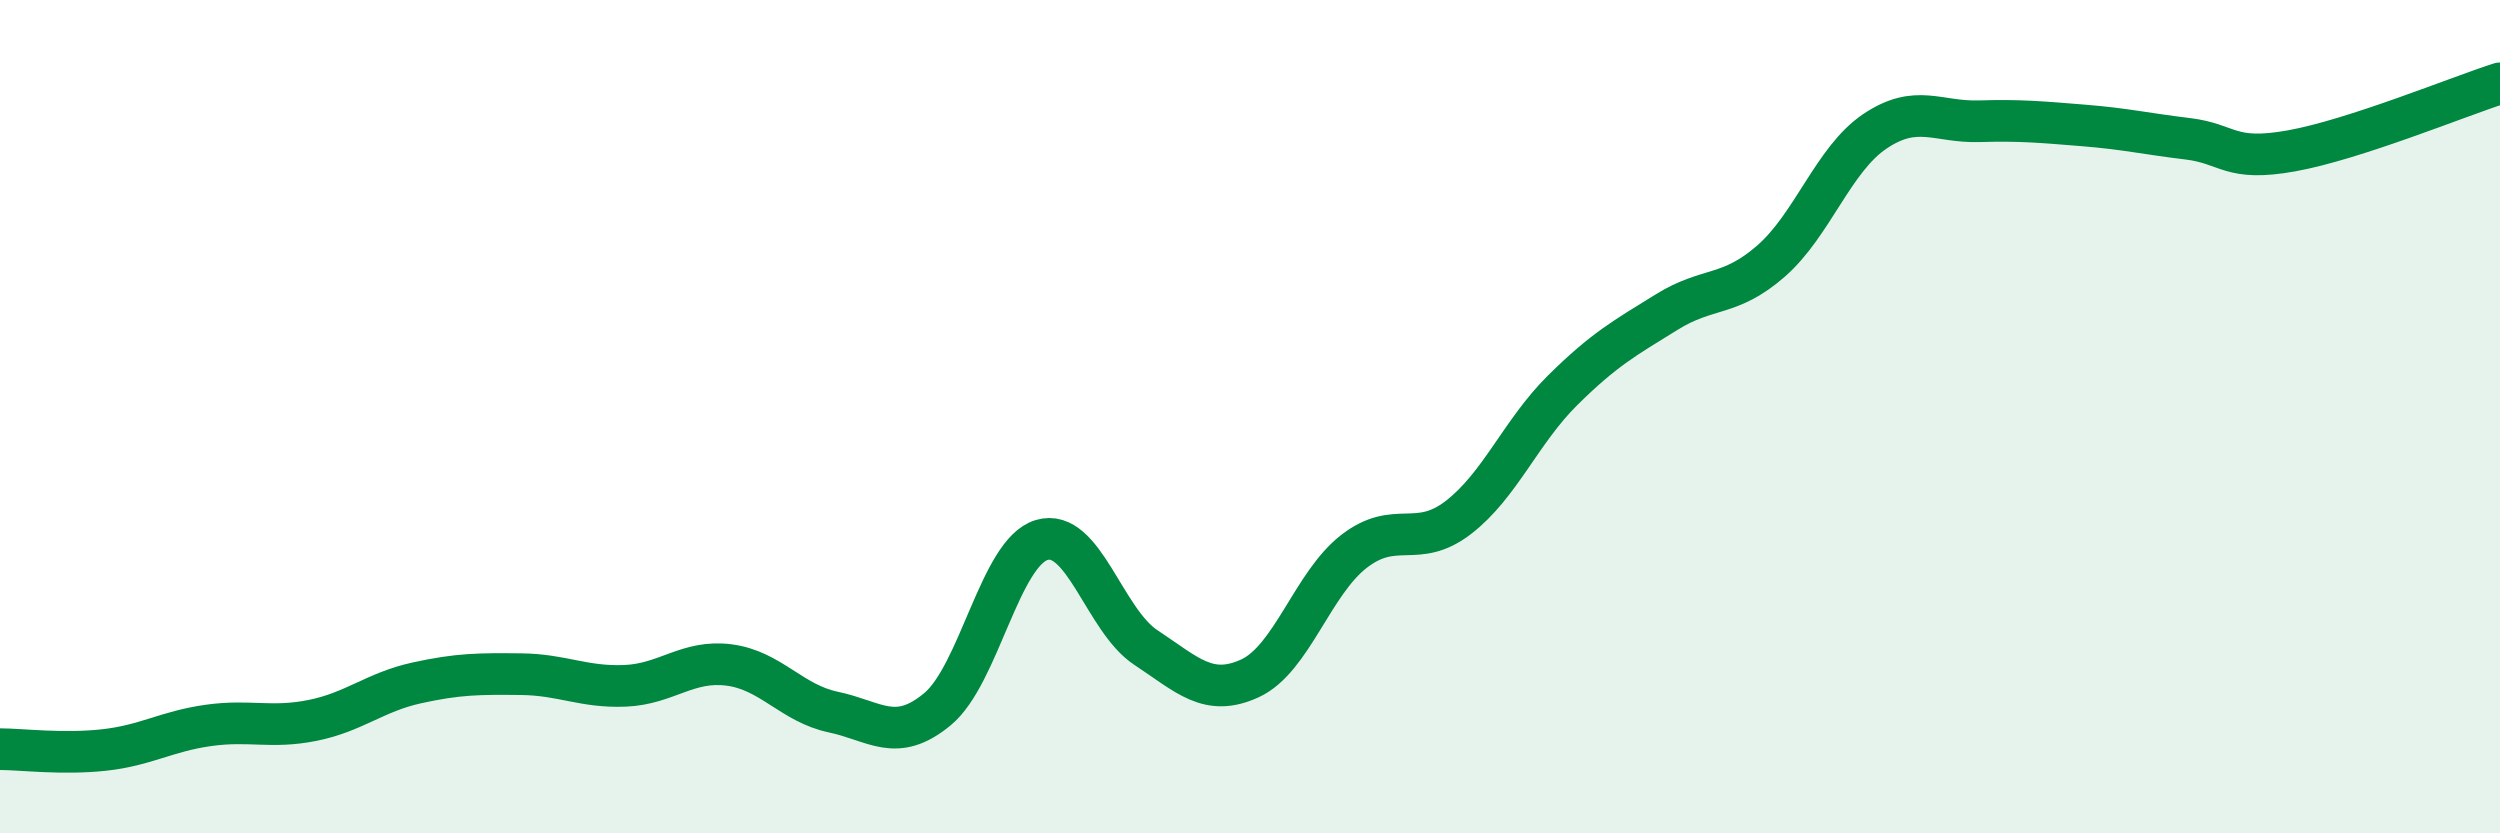 
    <svg width="60" height="20" viewBox="0 0 60 20" xmlns="http://www.w3.org/2000/svg">
      <path
        d="M 0,17.98 C 0.5,17.98 1.5,18.11 2.5,18 C 3.5,17.89 4,17.55 5,17.41 C 6,17.27 6.5,17.49 7.5,17.29 C 8.5,17.09 9,16.61 10,16.39 C 11,16.17 11.5,16.17 12.5,16.18 C 13.5,16.19 14,16.5 15,16.46 C 16,16.42 16.5,15.83 17.5,15.96 C 18.5,16.09 19,16.88 20,17.09 C 21,17.3 21.5,17.85 22.5,17.02 C 23.5,16.19 24,13.26 25,12.96 C 26,12.66 26.5,14.88 27.5,15.54 C 28.5,16.2 29,16.74 30,16.28 C 31,15.82 31.5,14 32.5,13.23 C 33.5,12.46 34,13.19 35,12.42 C 36,11.65 36.5,10.36 37.5,9.37 C 38.5,8.38 39,8.11 40,7.49 C 41,6.87 41.5,7.14 42.5,6.27 C 43.5,5.4 44,3.82 45,3.15 C 46,2.48 46.5,2.94 47.5,2.91 C 48.5,2.88 49,2.93 50,3.01 C 51,3.09 51.5,3.21 52.5,3.33 C 53.5,3.45 53.5,3.89 55,3.62 C 56.5,3.35 59,2.32 60,2L60 20L0 20Z"
        fill="#008740"
        opacity="0.1"
        stroke-linecap="round"
        stroke-linejoin="round"
      />
      <path
        d="M 0,17.98 C 0.5,17.98 1.5,18.11 2.5,18 C 3.5,17.89 4,17.55 5,17.41 C 6,17.27 6.5,17.49 7.5,17.29 C 8.5,17.09 9,16.61 10,16.39 C 11,16.17 11.5,16.17 12.5,16.18 C 13.5,16.19 14,16.5 15,16.46 C 16,16.42 16.5,15.83 17.5,15.96 C 18.5,16.09 19,16.88 20,17.09 C 21,17.3 21.5,17.85 22.5,17.02 C 23.5,16.19 24,13.26 25,12.96 C 26,12.66 26.5,14.88 27.5,15.54 C 28.5,16.2 29,16.74 30,16.28 C 31,15.82 31.5,14 32.5,13.23 C 33.5,12.46 34,13.19 35,12.42 C 36,11.65 36.5,10.36 37.5,9.37 C 38.5,8.38 39,8.11 40,7.49 C 41,6.87 41.5,7.14 42.5,6.27 C 43.5,5.4 44,3.82 45,3.15 C 46,2.48 46.5,2.94 47.5,2.91 C 48.5,2.88 49,2.93 50,3.01 C 51,3.09 51.5,3.21 52.5,3.33 C 53.5,3.45 53.5,3.89 55,3.62 C 56.5,3.35 59,2.32 60,2"
        stroke="#008740"
        stroke-width="1"
        fill="none"
        stroke-linecap="round"
        stroke-linejoin="round"
      />
    </svg>
  